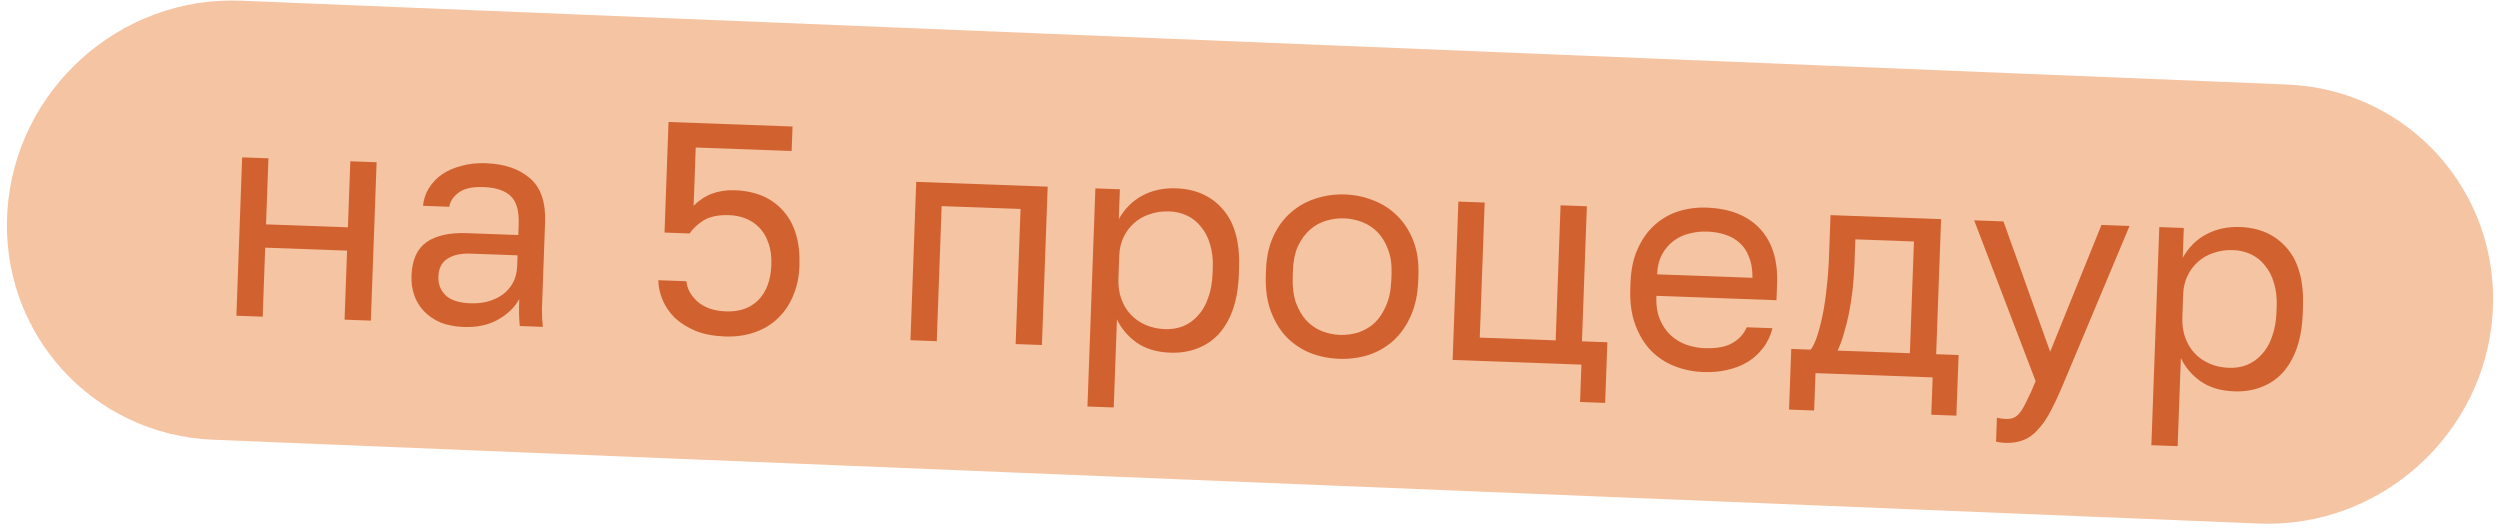 <?xml version="1.0" encoding="UTF-8"?> <svg xmlns="http://www.w3.org/2000/svg" width="301" height="64" viewBox="0 0 301 64" fill="none"><path d="M0.885 25.43C1.815 10.833 14.416 -0.515 29.031 0.084L275.342 10.174C289.956 10.773 301.049 23.091 300.119 37.688C299.189 52.285 286.588 63.633 271.973 63.034L25.662 52.944C11.048 52.346 -0.045 40.027 0.885 25.43Z" fill="#F5C4A3"></path><path d="M29.155 18.946L32.321 19.061L32.032 27.012L41.889 27.37L42.179 19.419L45.344 19.534L44.651 38.602L41.485 38.487L41.787 30.176L31.93 29.818L31.628 38.128L28.462 38.013L29.155 18.946Z" fill="#D16230"></path><path d="M55.839 39.369C54.784 39.33 53.854 39.153 53.049 38.835C52.269 38.495 51.612 38.05 51.08 37.503C50.547 36.955 50.151 36.316 49.889 35.586C49.627 34.856 49.512 34.059 49.544 33.196C49.612 31.301 50.214 29.954 51.347 29.155C52.505 28.356 54.127 27.995 56.214 28.071L62.402 28.296L62.449 27.001C62.508 25.37 62.178 24.229 61.457 23.578C60.76 22.929 59.68 22.577 58.217 22.524C56.85 22.474 55.845 22.702 55.202 23.207C54.56 23.688 54.192 24.251 54.096 24.896L50.93 24.781C51.006 24.015 51.236 23.315 51.619 22.68C52.027 22.023 52.552 21.465 53.193 21.009C53.858 20.552 54.639 20.209 55.536 19.977C56.434 19.721 57.422 19.613 58.502 19.652C60.756 19.735 62.523 20.339 63.803 21.466C65.108 22.57 65.716 24.334 65.628 26.756L65.347 34.491C65.31 35.498 65.278 36.386 65.25 37.153C65.247 37.898 65.28 38.631 65.35 39.354L62.58 39.254C62.528 38.699 62.499 38.182 62.492 37.702C62.487 37.197 62.495 36.633 62.518 36.009C61.977 36.998 61.131 37.82 59.978 38.475C58.826 39.129 57.446 39.427 55.839 39.369ZM56.627 36.516C57.371 36.543 58.07 36.472 58.725 36.304C59.404 36.112 60.002 35.834 60.52 35.468C61.039 35.079 61.452 34.602 61.761 34.036C62.07 33.471 62.238 32.805 62.266 32.038L62.313 30.742L56.665 30.537C55.49 30.494 54.557 30.701 53.868 31.156C53.18 31.587 52.818 32.306 52.781 33.314C52.749 34.201 53.034 34.944 53.637 35.542C54.264 36.141 55.26 36.466 56.627 36.516Z" fill="#D16230"></path><path d="M87.298 40.513C85.931 40.463 84.75 40.24 83.756 39.844C82.763 39.423 81.929 38.901 81.255 38.276C80.606 37.628 80.116 36.913 79.784 36.133C79.452 35.352 79.277 34.553 79.259 33.736L82.641 33.859C82.728 34.775 83.178 35.596 83.992 36.322C84.83 37.049 85.969 37.438 87.408 37.491C89.039 37.55 90.34 37.093 91.312 36.12C92.285 35.122 92.805 33.712 92.871 31.89C92.909 30.858 92.785 29.965 92.5 29.21C92.239 28.456 91.865 27.842 91.378 27.368C90.915 26.895 90.376 26.539 89.76 26.301C89.144 26.062 88.501 25.931 87.829 25.906C86.534 25.859 85.506 26.062 84.745 26.515C84.008 26.968 83.436 27.5 83.03 28.109L80.008 28L80.492 14.688L95.422 15.231L95.315 18.181L83.766 17.761L83.511 24.777C84.808 23.455 86.464 22.831 88.479 22.904C90.973 22.995 92.912 23.822 94.296 25.385C95.704 26.949 96.357 29.158 96.253 32.013C96.204 33.356 95.944 34.571 95.472 35.658C95.025 36.723 94.404 37.625 93.608 38.365C92.837 39.105 91.904 39.66 90.81 40.028C89.74 40.397 88.569 40.559 87.298 40.513Z" fill="#D16230"></path><path d="M110.312 21.897L126.142 22.472L125.449 41.54L122.283 41.425L122.874 25.163L113.376 24.818L112.785 41.079L109.619 40.964L110.312 21.897Z" fill="#D16230"></path><path d="M131.884 22.681L134.834 22.788L134.703 26.386C135.397 25.138 136.332 24.2 137.508 23.57C138.708 22.917 140.076 22.619 141.611 22.675C144.009 22.762 145.899 23.623 147.281 25.258C148.663 26.87 149.298 29.222 149.185 32.316L149.159 33.036C149.1 34.667 148.856 36.087 148.428 37.296C148.001 38.481 147.424 39.469 146.699 40.259C145.975 41.025 145.114 41.594 144.115 41.966C143.141 42.339 142.067 42.504 140.891 42.462C139.26 42.402 137.906 41.993 136.829 41.233C135.776 40.474 134.993 39.545 134.481 38.446L134.095 49.059L130.929 48.944L131.884 22.681ZM140.274 39.629C141.041 39.657 141.766 39.539 142.448 39.276C143.131 38.989 143.723 38.566 144.223 38.008C144.748 37.45 145.158 36.745 145.453 35.891C145.772 35.038 145.952 34.048 145.993 32.921L146.02 32.201C146.057 31.17 145.947 30.241 145.689 29.415C145.454 28.59 145.095 27.893 144.612 27.323C144.153 26.73 143.593 26.277 142.932 25.965C142.271 25.652 141.557 25.483 140.789 25.455C139.926 25.423 139.129 25.538 138.399 25.8C137.67 26.038 137.044 26.399 136.522 26.884C136.001 27.346 135.585 27.907 135.272 28.568C134.96 29.229 134.79 29.944 134.762 30.711L134.658 33.589C134.626 34.453 134.741 35.249 135.003 35.979C135.265 36.709 135.638 37.335 136.123 37.857C136.609 38.379 137.206 38.797 137.915 39.111C138.624 39.425 139.41 39.598 140.274 39.629Z" fill="#D16230"></path><path d="M161.226 43.201C160.003 43.156 158.847 42.922 157.758 42.498C156.669 42.051 155.72 41.416 154.909 40.594C154.099 39.748 153.465 38.704 153.005 37.462C152.546 36.221 152.346 34.785 152.406 33.154L152.432 32.434C152.488 30.899 152.789 29.553 153.335 28.396C153.881 27.239 154.588 26.293 155.456 25.556C156.324 24.795 157.317 24.242 158.434 23.899C159.552 23.531 160.723 23.369 161.946 23.414C163.169 23.459 164.325 23.705 165.413 24.152C166.503 24.576 167.453 25.199 168.263 26.021C169.075 26.819 169.711 27.815 170.172 29.009C170.633 30.202 170.835 31.566 170.78 33.101L170.753 33.821C170.694 35.452 170.39 36.87 169.842 38.075C169.294 39.279 168.585 40.274 167.716 41.059C166.848 41.82 165.855 42.385 164.737 42.752C163.62 43.096 162.449 43.245 161.226 43.201ZM161.331 40.323C162.05 40.349 162.774 40.255 163.503 40.042C164.232 39.804 164.882 39.431 165.453 38.924C166.024 38.392 166.494 37.701 166.861 36.849C167.252 35.999 167.47 34.95 167.516 33.703L167.542 32.984C167.584 31.832 167.439 30.843 167.109 30.014C166.803 29.186 166.384 28.499 165.852 27.951C165.319 27.403 164.697 26.996 163.987 26.73C163.276 26.464 162.561 26.318 161.841 26.292C161.122 26.266 160.398 26.36 159.669 26.573C158.941 26.787 158.292 27.148 157.721 27.655C157.15 28.163 156.67 28.818 156.281 29.62C155.915 30.424 155.711 31.401 155.67 32.552L155.643 33.272C155.598 34.519 155.728 35.58 156.032 36.456C156.36 37.332 156.79 38.056 157.322 38.628C157.854 39.176 158.476 39.595 159.185 39.885C159.896 40.151 160.611 40.297 161.331 40.323Z" fill="#D16230"></path><path d="M190.402 43.902L174.896 43.338L175.59 24.27L178.756 24.386L178.164 40.647L187.302 40.979L187.893 24.718L191.059 24.833L190.468 41.094L193.526 41.205L193.261 48.508L190.239 48.399L190.402 43.902Z" fill="#D16230"></path><path d="M205.107 44.797C203.884 44.752 202.728 44.518 201.639 44.094C200.549 43.67 199.599 43.047 198.789 42.225C197.979 41.379 197.344 40.336 196.885 39.094C196.426 37.852 196.227 36.404 196.287 34.749L196.313 34.03C196.37 32.447 196.66 31.088 197.182 29.955C197.704 28.797 198.375 27.849 199.194 27.11C200.038 26.348 200.995 25.795 202.064 25.449C203.158 25.105 204.292 24.954 205.467 24.997C208.273 25.099 210.416 25.945 211.895 27.536C213.374 29.127 214.063 31.325 213.961 34.131L213.888 36.146L199.425 35.62C199.384 36.747 199.53 37.701 199.861 38.482C200.193 39.262 200.638 39.903 201.197 40.404C201.755 40.904 202.378 41.275 203.065 41.516C203.777 41.758 204.493 41.892 205.212 41.919C206.651 41.971 207.763 41.771 208.548 41.319C209.357 40.868 209.945 40.229 210.311 39.402L213.405 39.515C213.18 40.419 212.803 41.21 212.274 41.887C211.769 42.565 211.148 43.131 210.411 43.584C209.699 44.015 208.883 44.333 207.963 44.54C207.067 44.748 206.115 44.833 205.107 44.797ZM205.542 27.881C204.799 27.854 204.075 27.936 203.372 28.127C202.67 28.293 202.034 28.594 201.466 29.03C200.923 29.442 200.471 29.978 200.111 30.638C199.75 31.297 199.553 32.094 199.519 33.03L210.996 33.447C211.008 32.463 210.87 31.629 210.582 30.946C210.32 30.24 209.944 29.674 209.455 29.248C208.967 28.798 208.379 28.465 207.691 28.247C207.026 28.031 206.31 27.909 205.542 27.881Z" fill="#D16230"></path><path d="M215.667 42.01L218.005 42.096C218.282 41.745 218.542 41.202 218.785 40.467C219.028 39.731 219.252 38.863 219.456 37.861C219.661 36.86 219.82 35.773 219.935 34.601C220.075 33.405 220.167 32.184 220.212 30.936L220.395 25.9L233.707 26.384L233.115 42.645L235.814 42.743L235.548 50.046L232.526 49.936L232.69 45.439L218.587 44.926L218.423 49.423L215.401 49.314L215.667 42.01ZM229.949 42.53L230.439 29.075L223.387 28.818L223.28 31.768C223.244 32.776 223.171 33.782 223.062 34.786C222.955 35.767 222.812 36.711 222.635 37.617C222.459 38.499 222.248 39.344 222.003 40.151C221.782 40.936 221.529 41.623 221.243 42.213L229.949 42.53Z" fill="#D16230"></path><path d="M241.398 53.321C241.038 53.308 240.68 53.259 240.323 53.174L240.428 50.296C240.785 50.381 241.143 50.43 241.503 50.443C241.863 50.456 242.177 50.407 242.445 50.297C242.713 50.187 242.973 49.968 243.225 49.641C243.477 49.314 243.746 48.843 244.033 48.229C244.343 47.64 244.695 46.861 245.091 45.89L237.689 26.529L241.215 26.657L246.84 42.351L253.015 27.086L256.397 27.209L248.508 46.014C247.956 47.339 247.434 48.473 246.944 49.416C246.453 50.359 245.933 51.12 245.384 51.701C244.857 52.306 244.278 52.729 243.644 52.97C243.01 53.236 242.262 53.352 241.398 53.321Z" fill="#D16230"></path><path d="M259.979 27.339L262.929 27.446L262.798 31.044C263.492 29.796 264.427 28.858 265.603 28.228C266.803 27.575 268.171 27.277 269.706 27.332C272.104 27.42 273.994 28.281 275.376 29.916C276.758 31.527 277.393 33.88 277.28 36.974L277.254 37.694C277.195 39.325 276.951 40.745 276.523 41.954C276.096 43.139 275.519 44.127 274.794 44.917C274.07 45.683 273.209 46.252 272.21 46.624C271.236 46.997 270.162 47.162 268.986 47.119C267.355 47.06 266.001 46.651 264.924 45.891C263.871 45.132 263.088 44.203 262.576 43.104L262.19 53.717L259.024 53.602L259.979 27.339ZM268.369 44.287C269.136 44.315 269.861 44.197 270.543 43.934C271.226 43.646 271.818 43.224 272.318 42.666C272.843 42.108 273.253 41.403 273.548 40.549C273.867 39.696 274.047 38.706 274.088 37.578L274.115 36.859C274.152 35.828 274.042 34.899 273.784 34.073C273.549 33.248 273.191 32.55 272.707 31.98C272.248 31.387 271.688 30.935 271.027 30.623C270.366 30.31 269.652 30.14 268.884 30.112C268.021 30.081 267.224 30.196 266.494 30.458C265.765 30.695 265.139 31.057 264.617 31.542C264.096 32.004 263.68 32.565 263.367 33.226C263.055 33.887 262.885 34.601 262.857 35.369L262.753 38.247C262.721 39.11 262.836 39.907 263.098 40.637C263.36 41.367 263.733 41.993 264.219 42.515C264.704 43.037 265.301 43.455 266.01 43.769C266.719 44.083 267.505 44.256 268.369 44.287Z" fill="#D16230"></path></svg> 